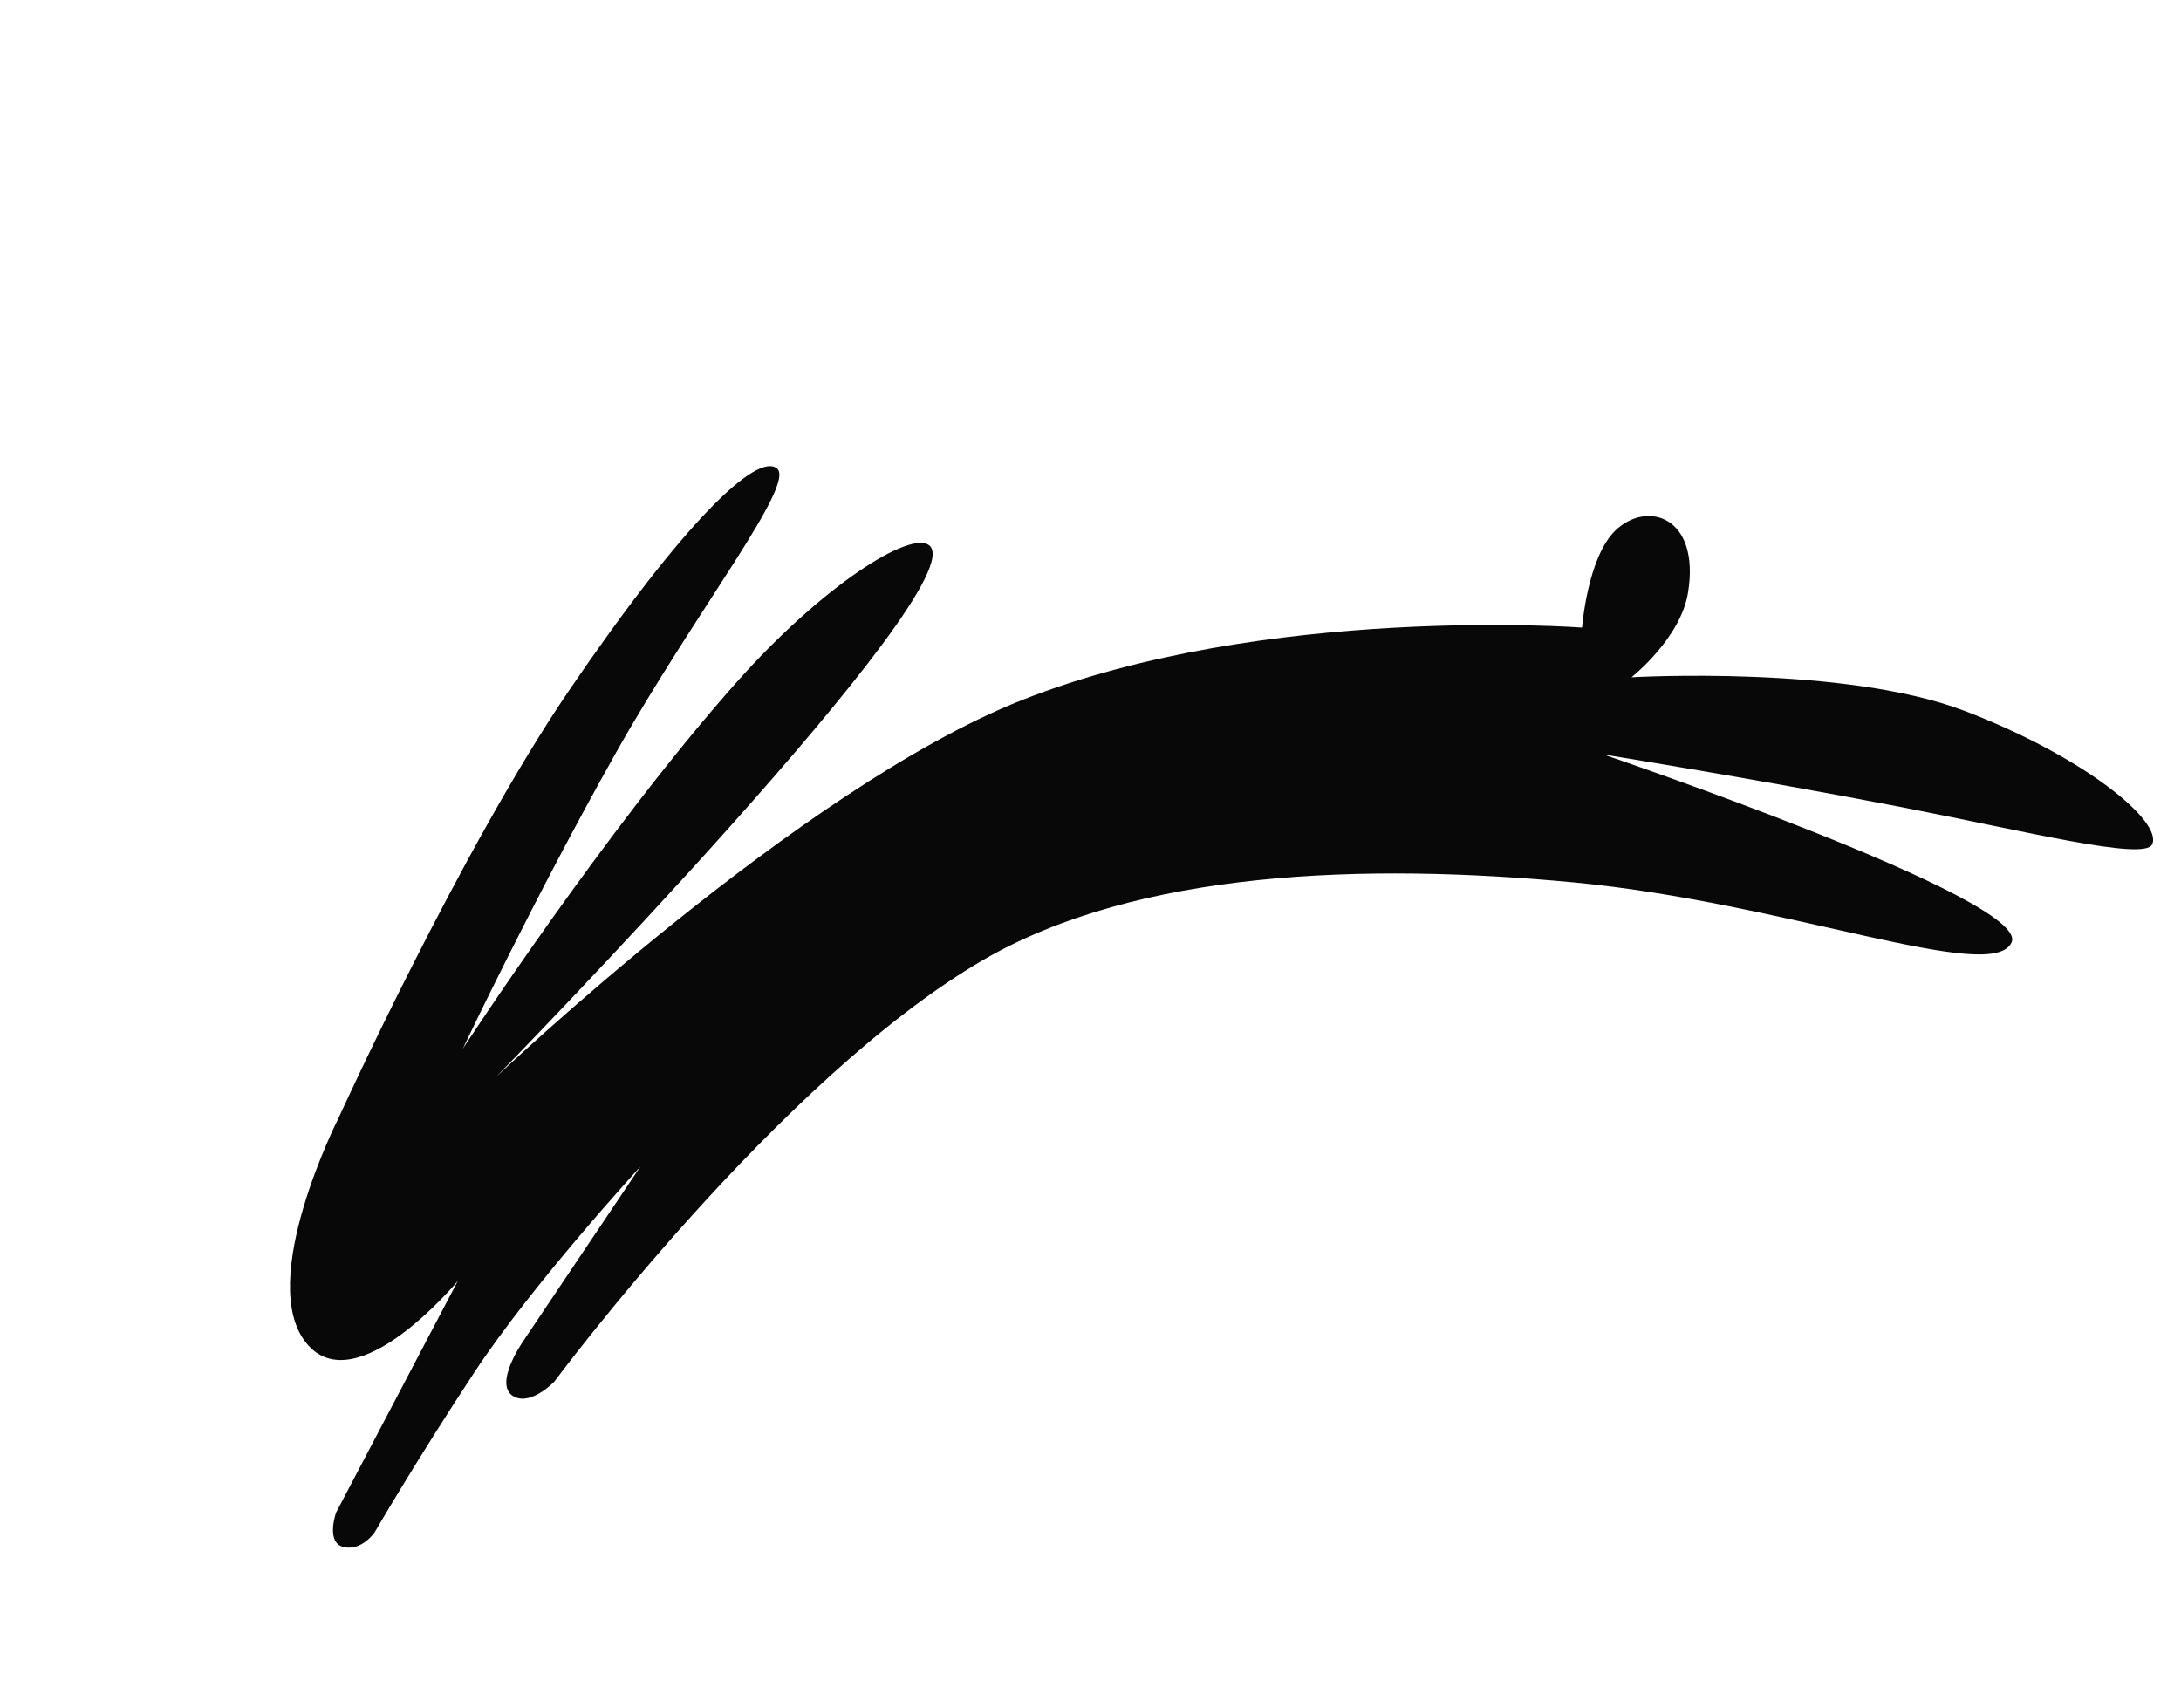 <?xml version="1.0" encoding="UTF-8"?> <svg xmlns="http://www.w3.org/2000/svg" width="166" height="130" viewBox="0 0 166 130" fill="none"><path fill-rule="evenodd" clip-rule="evenodd" d="M149.527 54.111C140.364 50.61 124.176 51.554 124.176 51.554C124.176 51.554 127.914 48.602 128.479 45.112C129.422 39.28 125.334 38.069 122.946 40.384C120.823 42.443 120.414 47.771 120.414 47.771C120.414 47.771 96.293 45.969 77.784 53.289C60.88 59.974 37.773 81.961 37.773 81.961C37.773 81.961 74.375 44.495 70.73 41.516C69.297 40.344 62.592 44.587 56.084 51.907C46.046 63.196 35.225 79.827 35.225 79.827C35.225 79.827 40.66 68.344 46.869 57.321C52.979 46.464 60.658 36.802 59.12 35.641C57.581 34.479 52.11 39.635 43.312 52.556C35.061 64.675 25.748 85.143 25.748 85.143C25.748 85.143 19.481 97.507 23.312 102.231C27.077 106.876 34.844 97.508 34.844 97.508L25.578 115.139C25.578 115.139 24.771 117.419 26.143 117.756C27.515 118.093 28.509 116.65 28.509 116.65C28.509 116.65 31.691 111.159 36.106 104.458C40.521 97.757 48.736 88.805 48.736 88.805L39.852 102.042C39.852 102.042 37.393 105.527 39.197 106.346C40.505 106.935 42.192 105.166 42.192 105.166C42.192 105.166 59.299 82.099 74.838 73.068C86.572 66.249 103.837 65.668 119.725 67.162C135.906 68.683 151.652 74.984 153.106 71.728C154.56 68.472 122.039 57.429 122.039 57.429C122.039 57.429 133.711 59.304 144.746 61.442C154.194 63.276 163.193 65.543 163.801 64.279C164.64 62.562 158.692 57.614 149.527 54.111Z" fill="#080808"></path></svg> 